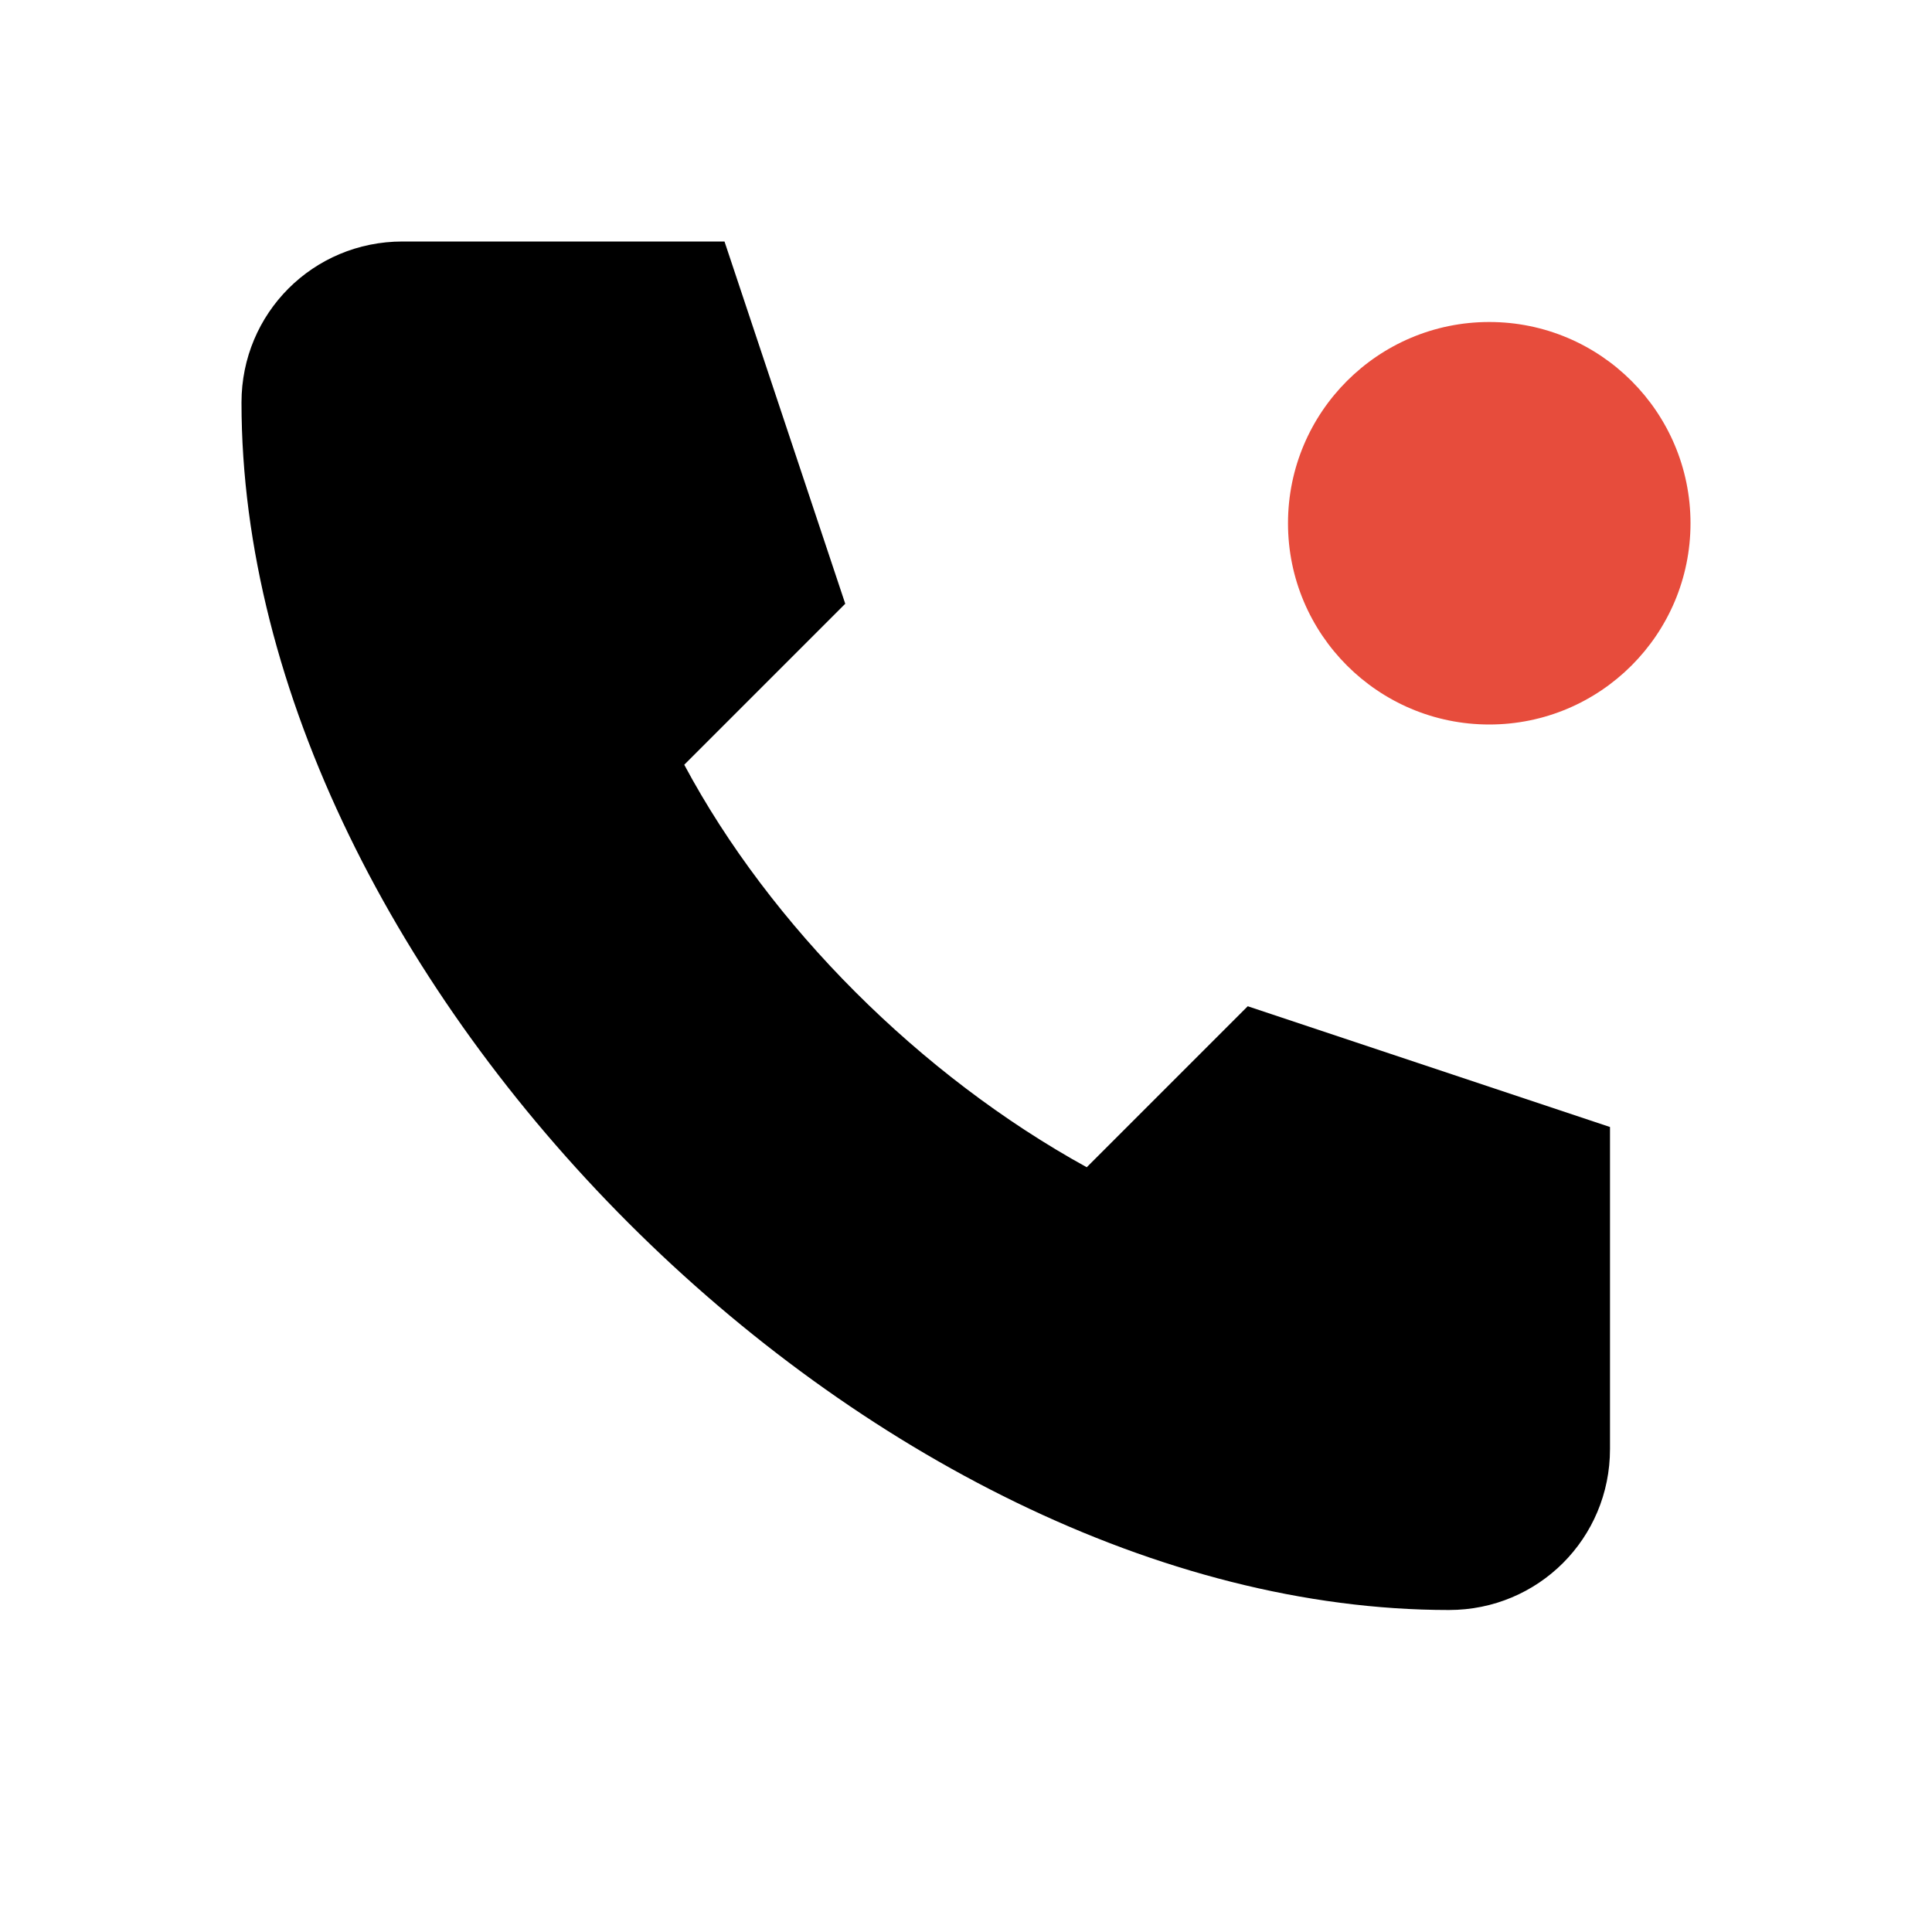 <svg width="24" height="24" viewBox="0 0 24 24" fill="none" xmlns="http://www.w3.org/2000/svg">
  <path d="M3 5C3 3.89 3.89 3 5 3H9L10.5 7.5L8.5 9.5C9.57 11.5 11.43 13.36 13.5 14.5L15.5 12.5L20 14V18C20 19.11 19.11 20 18 20C10.82 20 3 12.18 3 5Z" fill="currentColor"/>
  <path d="M21 6.5C21 7.88 19.88 9 18.5 9S16 7.88 16 6.5 17.12 4 18.5 4 21 5.12 21 6.5Z" fill="#e74c3c"/>
</svg>
